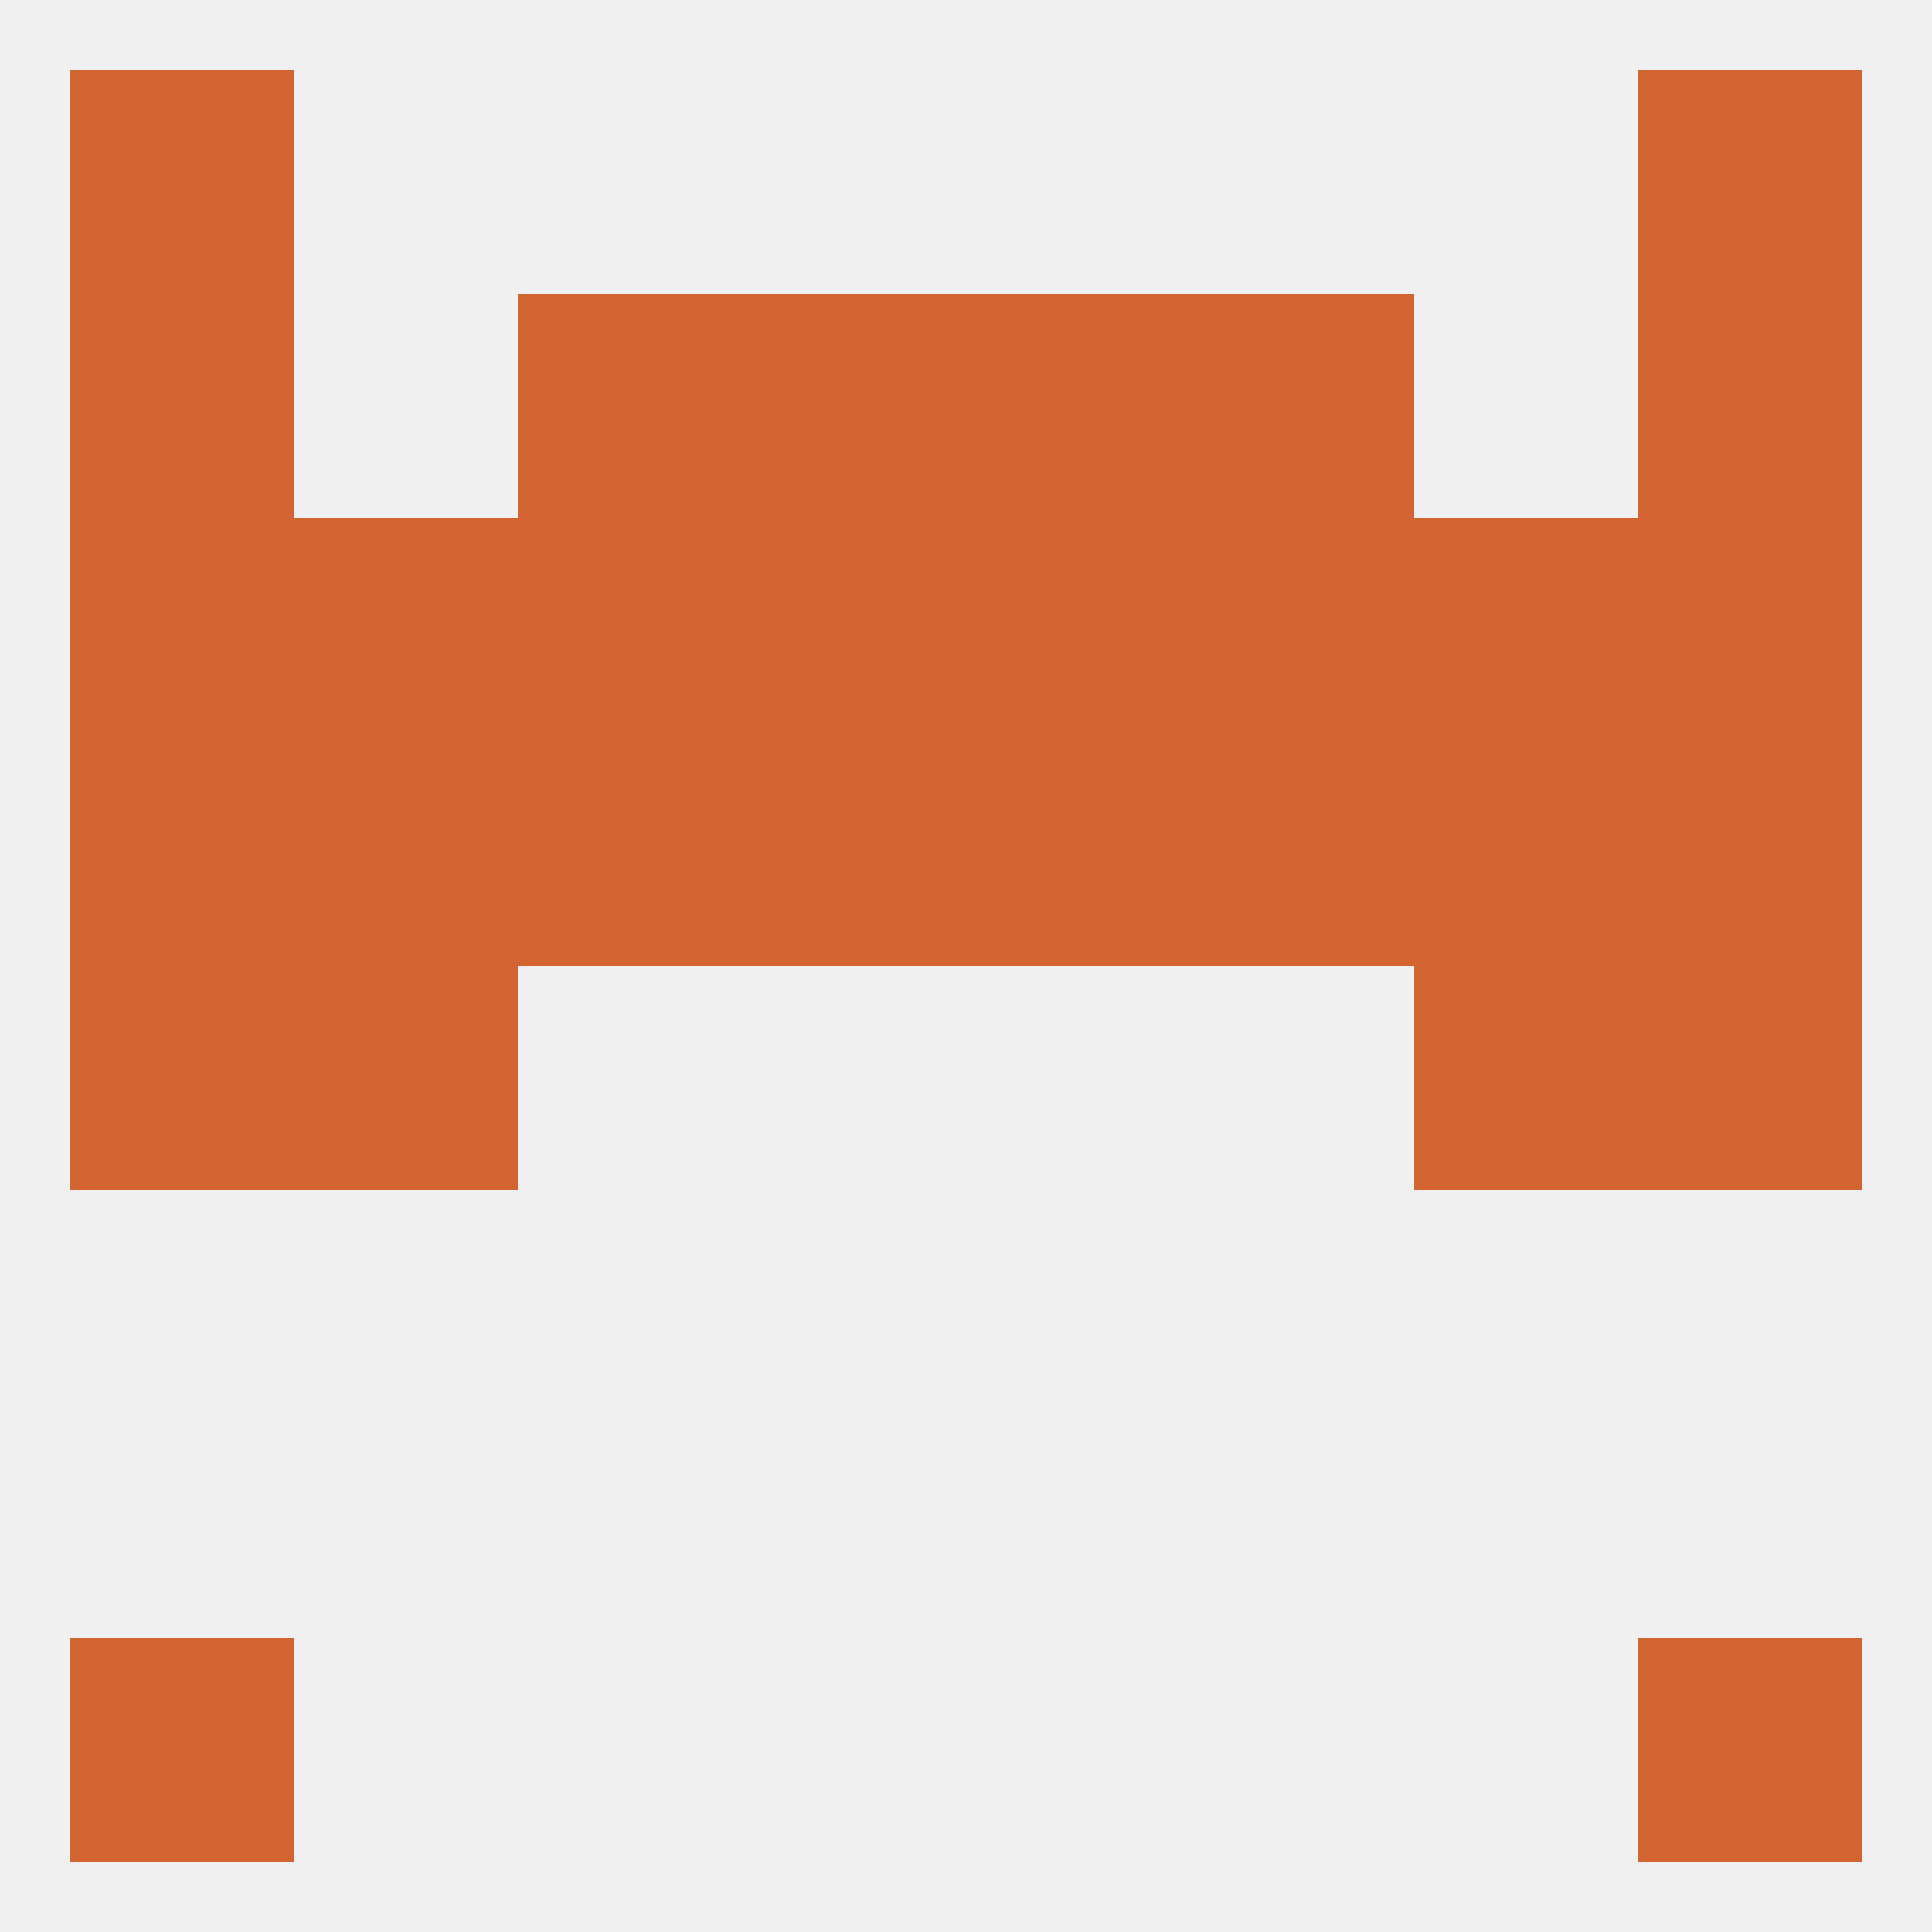 
<!--   <?xml version="1.0"?> -->
<svg version="1.1" baseprofile="full" xmlns="http://www.w3.org/2000/svg" xmlns:xlink="http://www.w3.org/1999/xlink" xmlns:ev="http://www.w3.org/2001/xml-events" width="250" height="250" viewBox="0 0 250 250" >
	<rect width="100%" height="100%" fill="rgba(240,240,240,255)"/>

	<rect x="9" y="96" width="29" height="29" fill="rgba(213,100,51,255)"/>
	<rect x="212" y="96" width="29" height="29" fill="rgba(213,100,51,255)"/>
	<rect x="67" y="96" width="29" height="29" fill="rgba(213,100,51,255)"/>
	<rect x="154" y="96" width="29" height="29" fill="rgba(213,100,51,255)"/>
	<rect x="96" y="96" width="29" height="29" fill="rgba(213,100,51,255)"/>
	<rect x="125" y="96" width="29" height="29" fill="rgba(213,100,51,255)"/>
	<rect x="38" y="96" width="29" height="29" fill="rgba(213,100,51,255)"/>
	<rect x="183" y="96" width="29" height="29" fill="rgba(213,100,51,255)"/>
	<rect x="125" y="67" width="29" height="29" fill="rgba(213,100,51,255)"/>
	<rect x="9" y="67" width="29" height="29" fill="rgba(213,100,51,255)"/>
	<rect x="38" y="67" width="29" height="29" fill="rgba(213,100,51,255)"/>
	<rect x="183" y="67" width="29" height="29" fill="rgba(213,100,51,255)"/>
	<rect x="67" y="67" width="29" height="29" fill="rgba(213,100,51,255)"/>
	<rect x="212" y="67" width="29" height="29" fill="rgba(213,100,51,255)"/>
	<rect x="154" y="67" width="29" height="29" fill="rgba(213,100,51,255)"/>
	<rect x="96" y="67" width="29" height="29" fill="rgba(213,100,51,255)"/>
	<rect x="125" y="38" width="29" height="29" fill="rgba(213,100,51,255)"/>
	<rect x="9" y="38" width="29" height="29" fill="rgba(213,100,51,255)"/>
	<rect x="212" y="38" width="29" height="29" fill="rgba(213,100,51,255)"/>
	<rect x="67" y="38" width="29" height="29" fill="rgba(213,100,51,255)"/>
	<rect x="154" y="38" width="29" height="29" fill="rgba(213,100,51,255)"/>
	<rect x="96" y="38" width="29" height="29" fill="rgba(213,100,51,255)"/>
	<rect x="9" y="9" width="29" height="29" fill="rgba(213,100,51,255)"/>
	<rect x="212" y="9" width="29" height="29" fill="rgba(213,100,51,255)"/>
	<rect x="212" y="212" width="29" height="29" fill="rgba(213,100,51,255)"/>
	<rect x="9" y="212" width="29" height="29" fill="rgba(213,100,51,255)"/>
	<rect x="212" y="125" width="29" height="29" fill="rgba(213,100,51,255)"/>
	<rect x="38" y="125" width="29" height="29" fill="rgba(213,100,51,255)"/>
	<rect x="183" y="125" width="29" height="29" fill="rgba(213,100,51,255)"/>
	<rect x="9" y="125" width="29" height="29" fill="rgba(213,100,51,255)"/>
</svg>